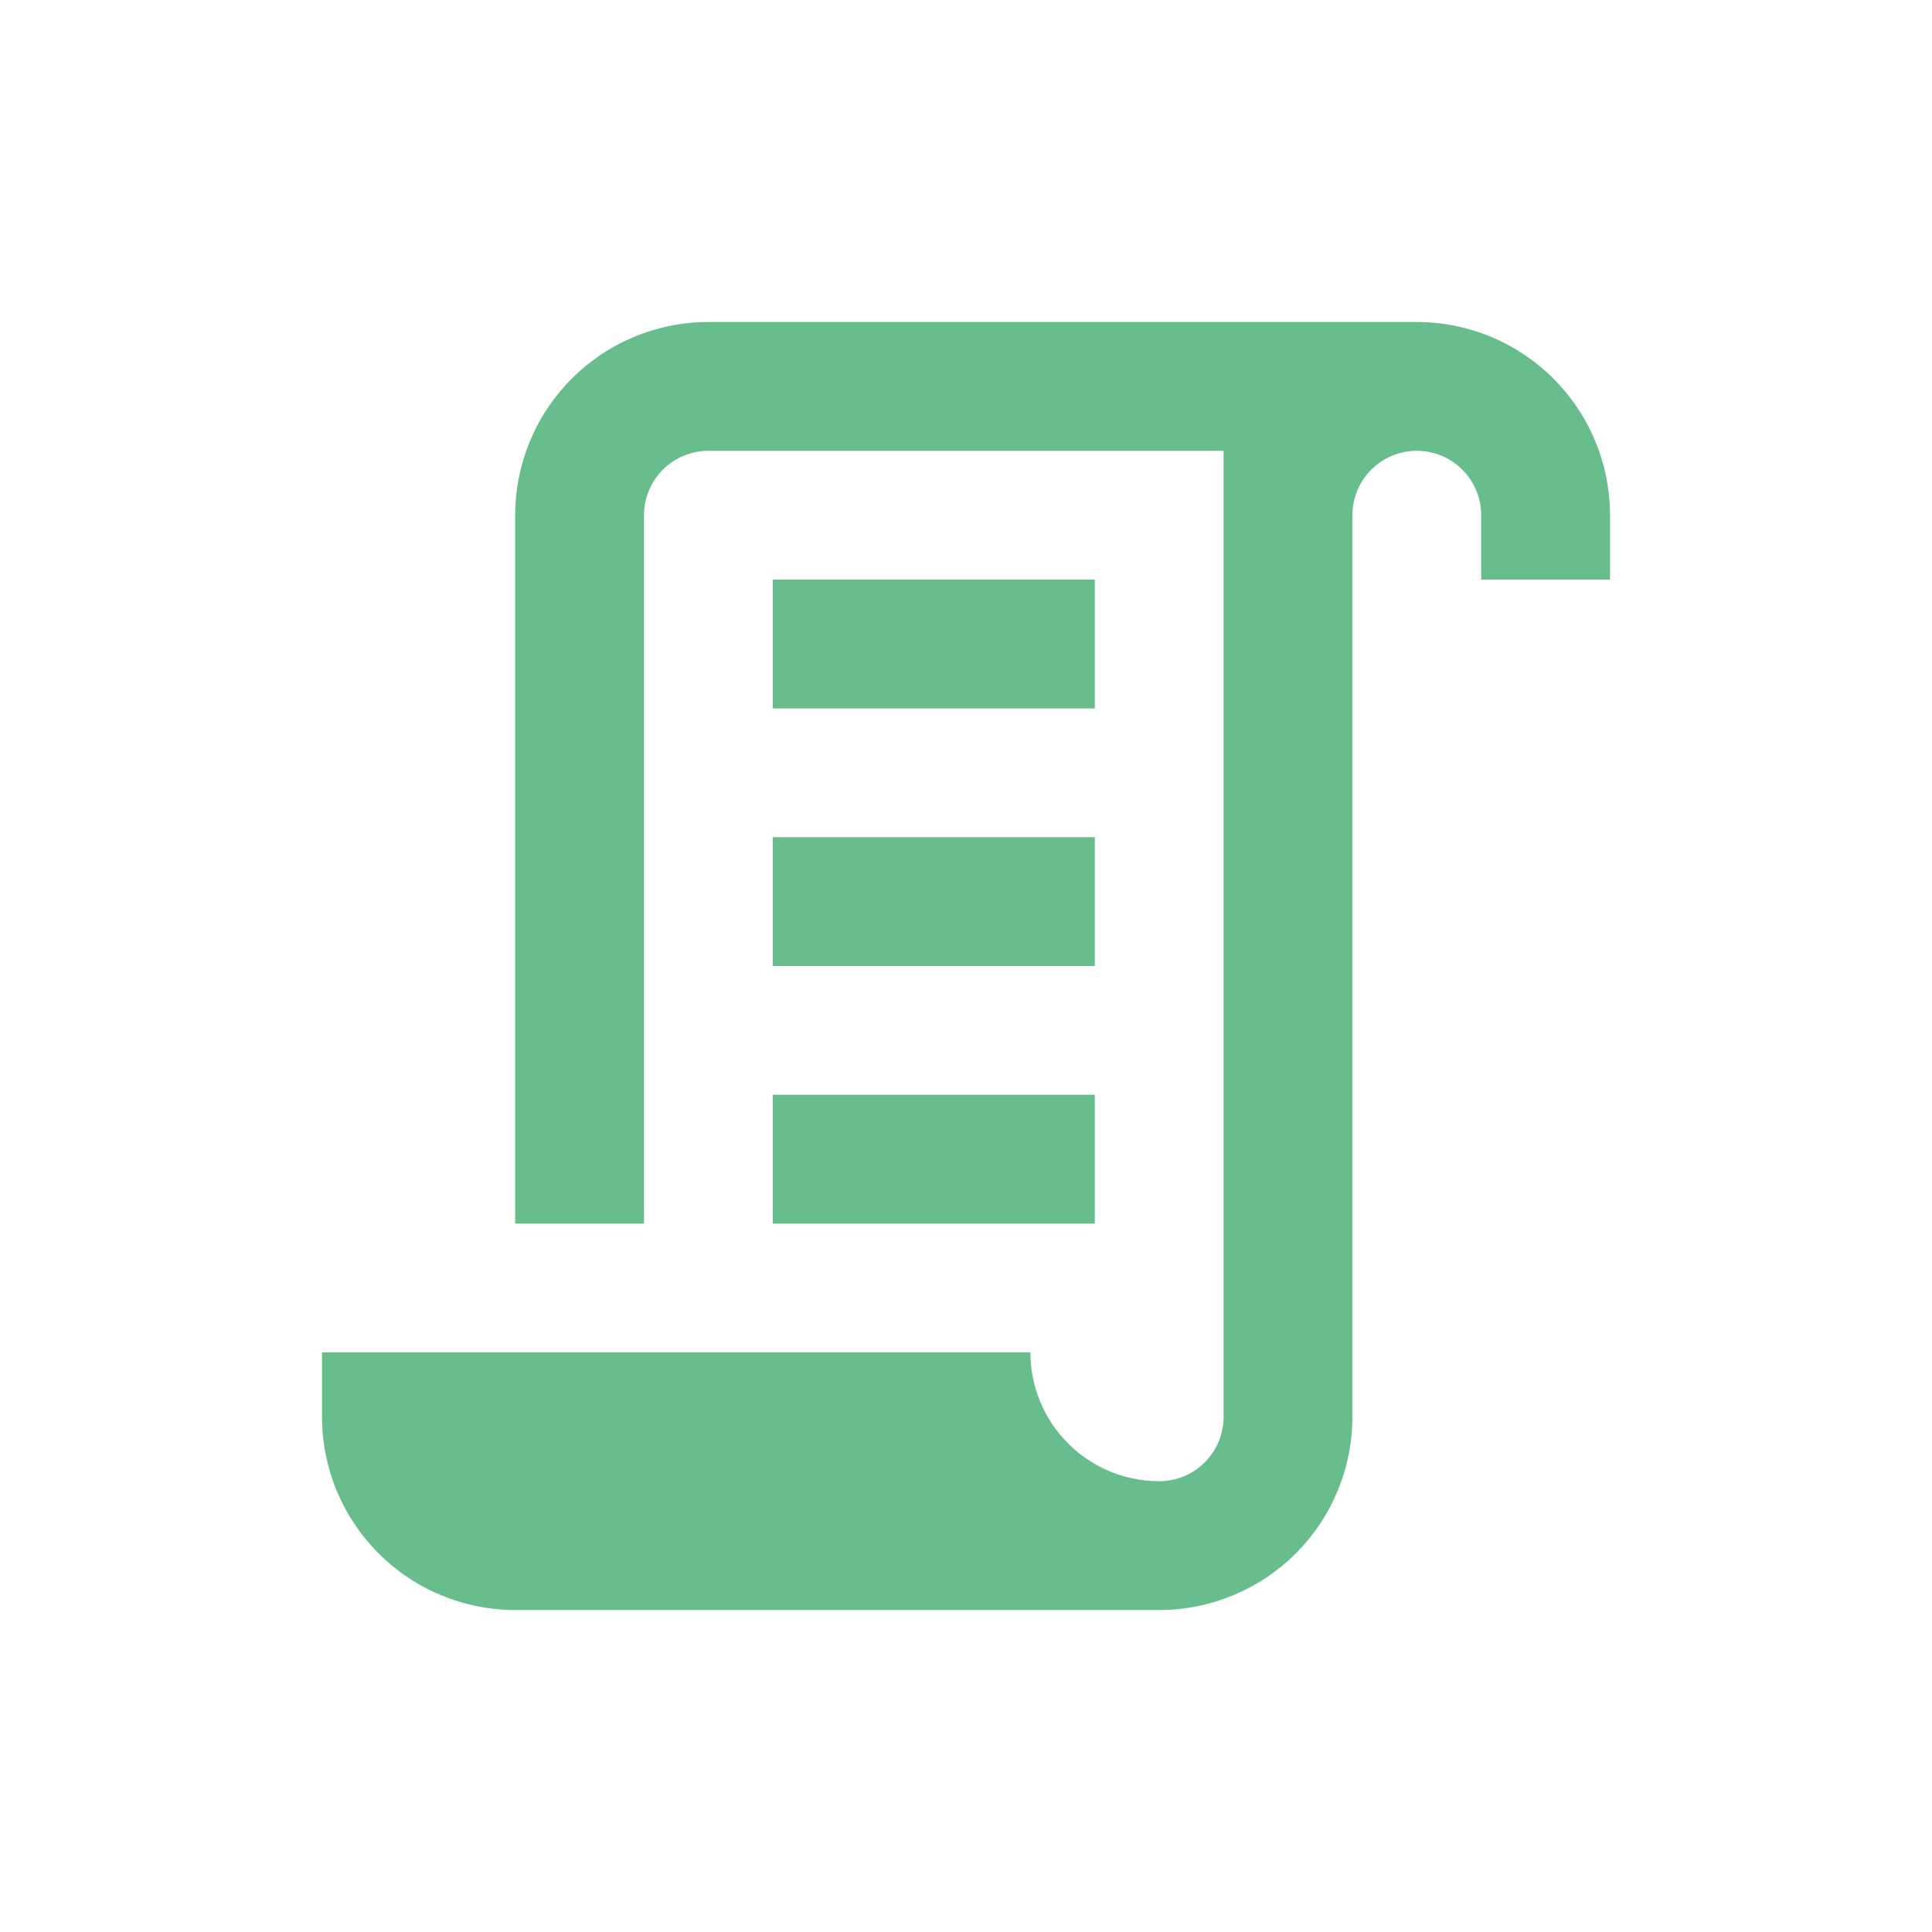 <svg width="72" height="72" viewBox="0 0 72 72" fill="none" xmlns="http://www.w3.org/2000/svg">
<path d="M43.2 55.2C43.837 55.2 44.447 54.947 44.897 54.497C45.347 54.047 45.6 53.437 45.6 52.8V16.8H26.4C25.764 16.8 25.153 17.053 24.703 17.503C24.253 17.953 24 18.564 24 19.2V45.6H19.2V19.2C19.2 17.29 19.959 15.459 21.309 14.109C22.659 12.759 24.49 12 26.4 12H52.8C54.71 12 56.541 12.759 57.891 14.109C59.241 15.459 60 17.29 60 19.2V21.6H55.2V19.2C55.2 18.564 54.947 17.953 54.497 17.503C54.047 17.053 53.437 16.8 52.8 16.8C52.163 16.8 51.553 17.053 51.103 17.503C50.653 17.953 50.4 18.564 50.4 19.2V52.8C50.4 54.71 49.641 56.541 48.291 57.891C46.941 59.241 45.11 60 43.2 60H19.2C17.29 60 15.459 59.241 14.109 57.891C12.759 56.541 12 54.71 12 52.8V50.4H38.4C38.4 51.673 38.906 52.894 39.806 53.794C40.706 54.694 41.927 55.2 43.2 55.2ZM28.8 21.6H40.8V26.4H28.8V21.6ZM28.8 31.2H40.8V36H28.8V31.2ZM28.8 40.8H40.8V45.6H28.8V40.8Z" fill="#67BD8B"/>
</svg>
